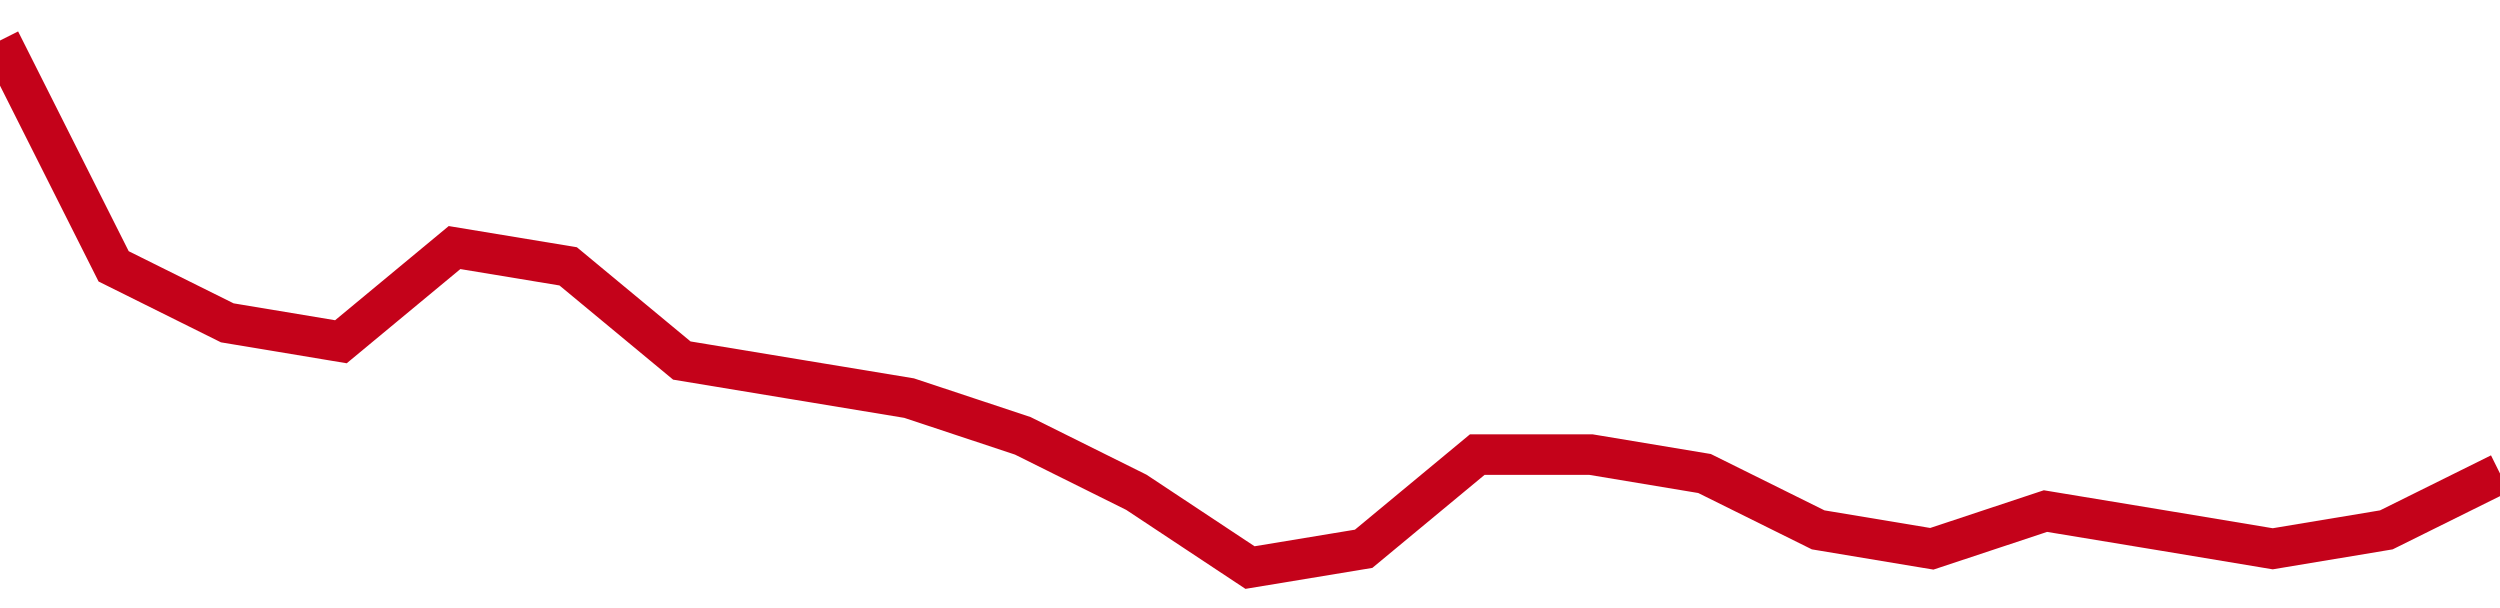 <!-- Generated with https://github.com/jxxe/sparkline/ --><svg viewBox="0 0 185 45" class="sparkline" xmlns="http://www.w3.org/2000/svg"><path class="sparkline--fill" d="M 0 3 L 0 3 L 8.409 19.71 L 16.818 23.89 L 25.227 25.29 L 33.636 18.32 L 42.045 19.71 L 50.455 26.68 L 58.864 28.07 L 67.273 29.46 L 75.682 32.25 L 84.091 36.43 L 92.5 42 L 100.909 40.61 L 109.318 33.64 L 117.727 33.64 L 126.136 35.04 L 134.545 39.21 L 142.955 40.61 L 151.364 37.82 L 159.773 39.21 L 168.182 40.61 L 176.591 39.21 L 185 35.04 V 45 L 0 45 Z" stroke="none" fill="none" ></path><path class="sparkline--line" d="M 0 3 L 0 3 L 8.409 19.71 L 16.818 23.89 L 25.227 25.29 L 33.636 18.32 L 42.045 19.71 L 50.455 26.68 L 58.864 28.07 L 67.273 29.46 L 75.682 32.25 L 84.091 36.43 L 92.5 42 L 100.909 40.61 L 109.318 33.64 L 117.727 33.64 L 126.136 35.04 L 134.545 39.21 L 142.955 40.61 L 151.364 37.82 L 159.773 39.21 L 168.182 40.61 L 176.591 39.21 L 185 35.04" fill="none" stroke-width="3" stroke="#C4021A" ></path></svg>